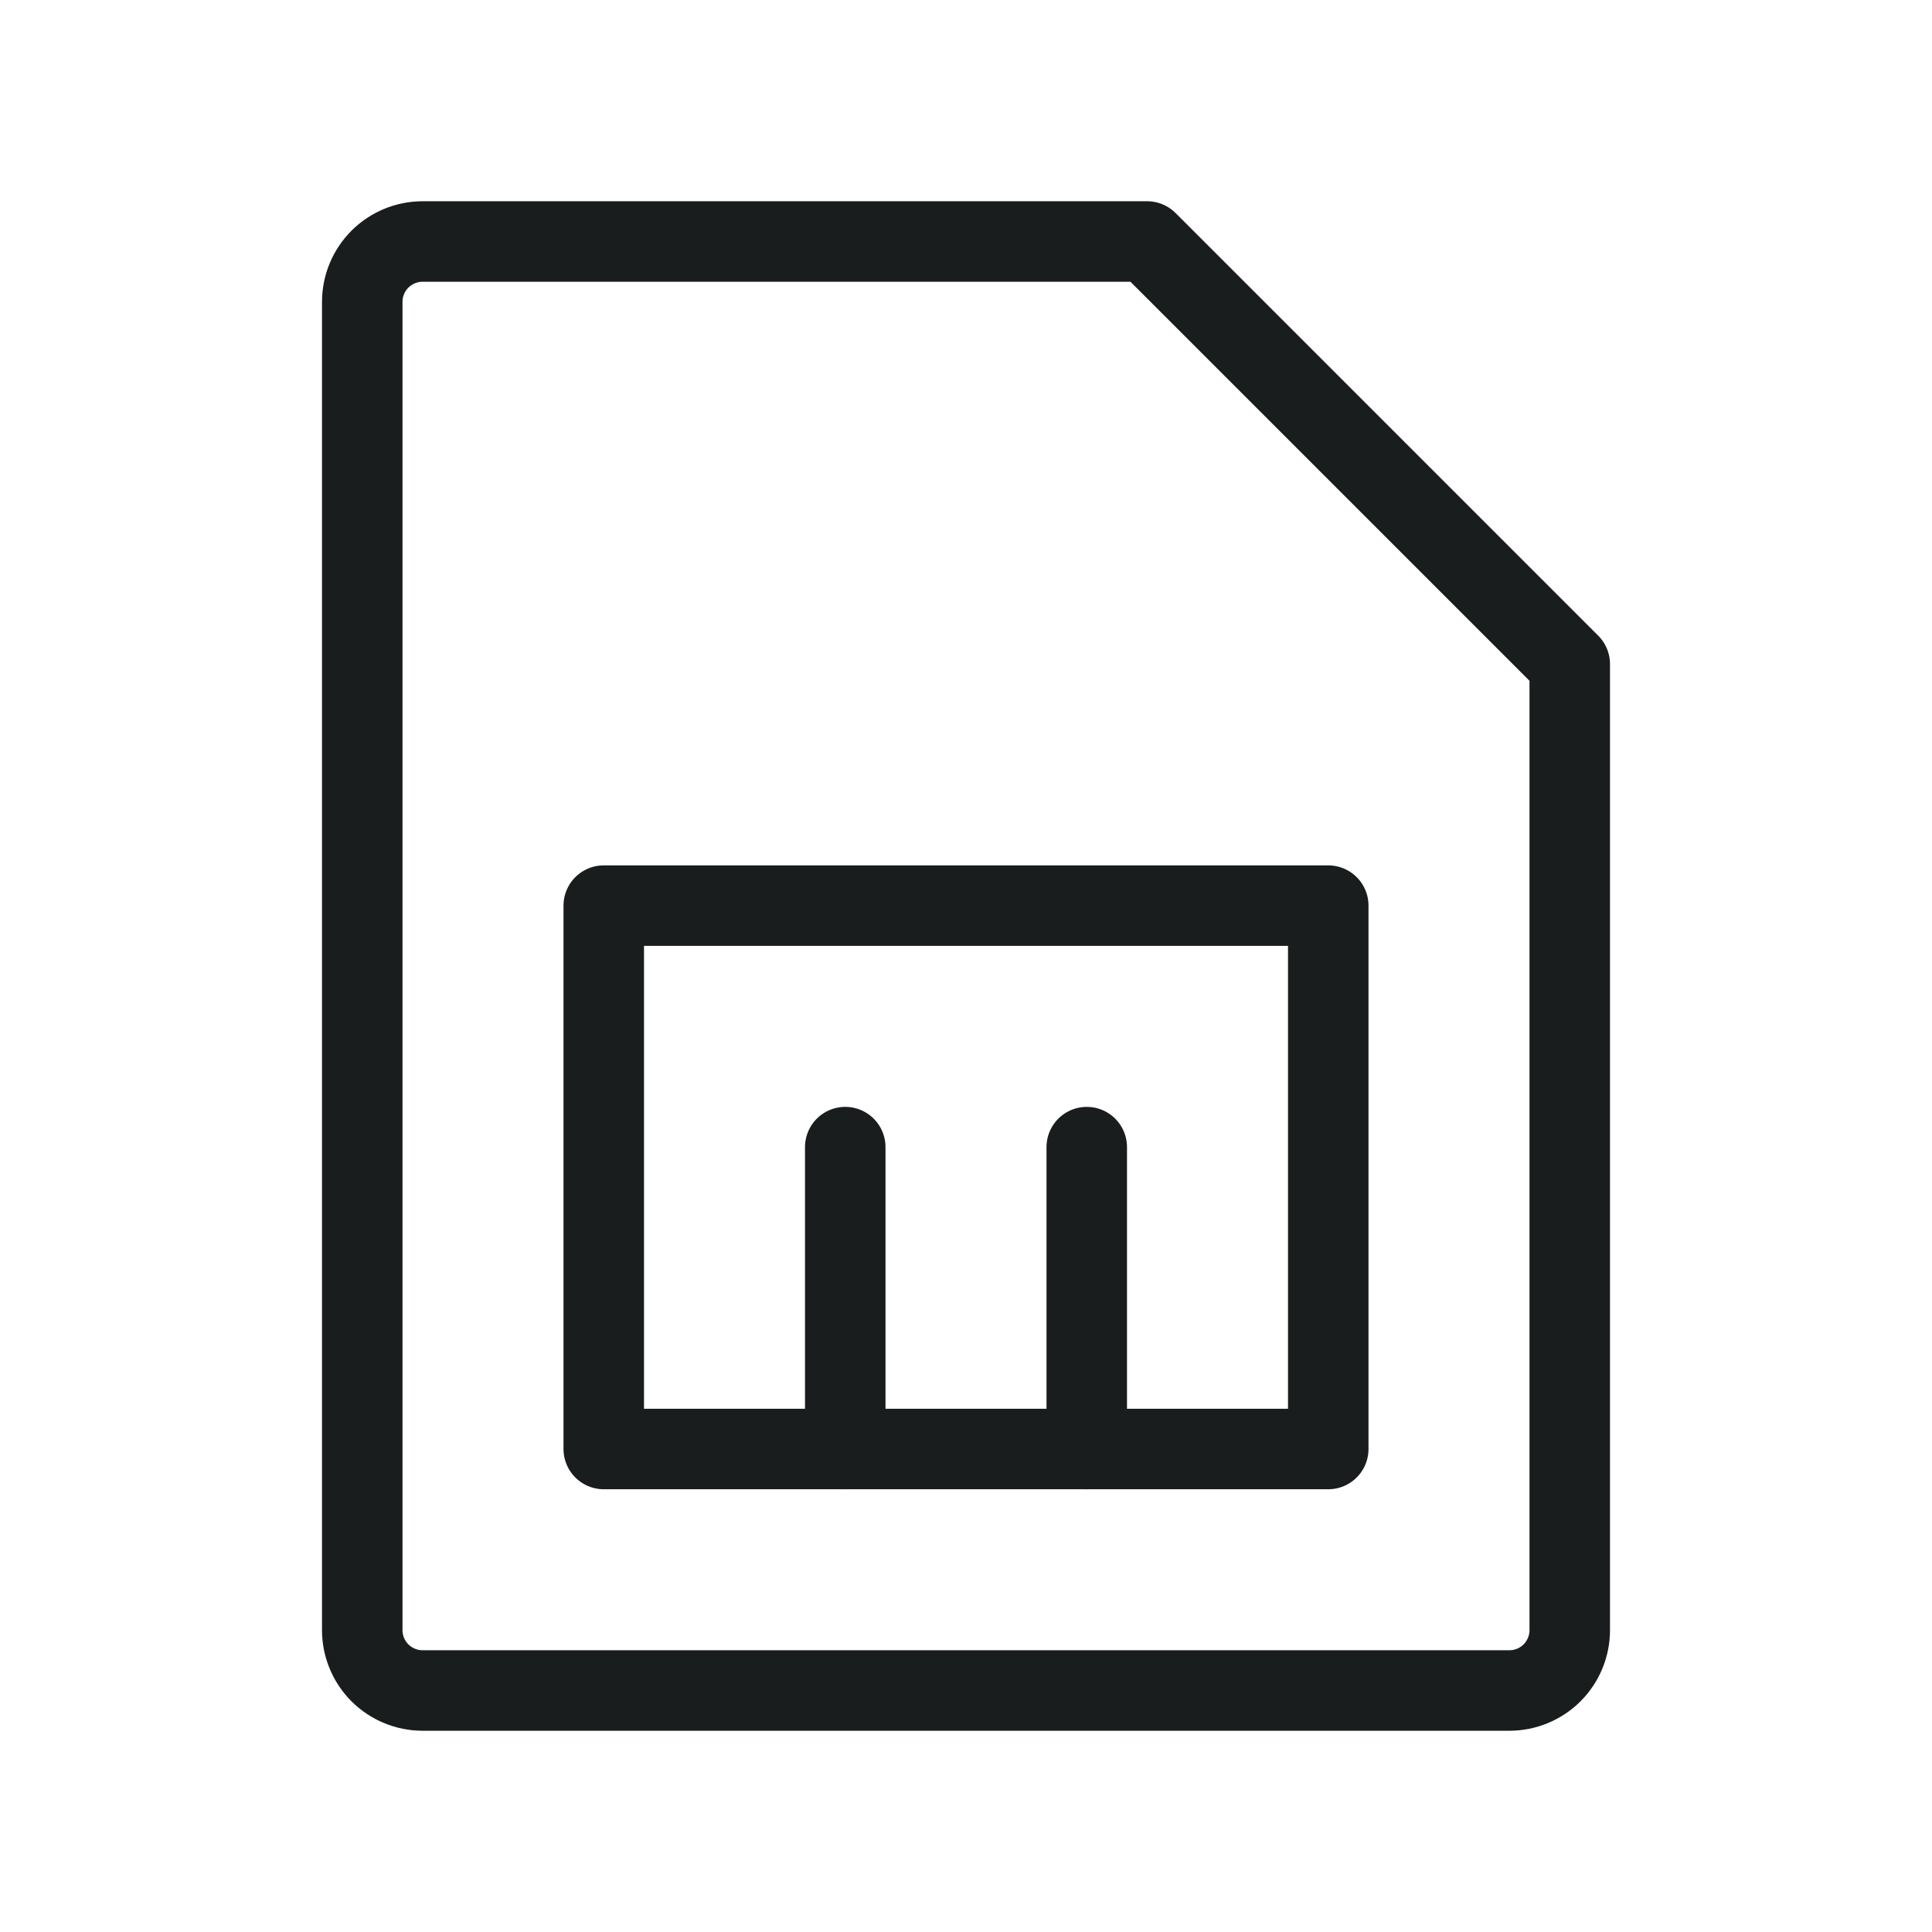 <svg width="48" height="48" viewBox="0 0 48 48" fill="none" xmlns="http://www.w3.org/2000/svg">
<path d="M37.5 42H10.5C10.102 42 9.721 41.842 9.439 41.561C9.158 41.279 9 40.898 9 40.5V7.5C9 7.102 9.158 6.721 9.439 6.439C9.721 6.158 10.102 6 10.5 6H28.5L39 16.5V40.5C39 40.898 38.842 41.279 38.561 41.561C38.279 41.842 37.898 42 37.5 42Z" stroke="#1A1D1D" stroke-width="2" stroke-linecap="round" stroke-linejoin="round"/>
<path d="M33 22.5H15V36H33V22.5Z" stroke="#1A1D1D" stroke-width="2" stroke-linecap="round" stroke-linejoin="round"/>
<path d="M21 28.5V36" stroke="#1A1D1D" stroke-width="2" stroke-linecap="round" stroke-linejoin="round"/>
<path d="M27 28.5V36" stroke="#1A1D1D" stroke-width="2" stroke-linecap="round" stroke-linejoin="round"/>
</svg>
